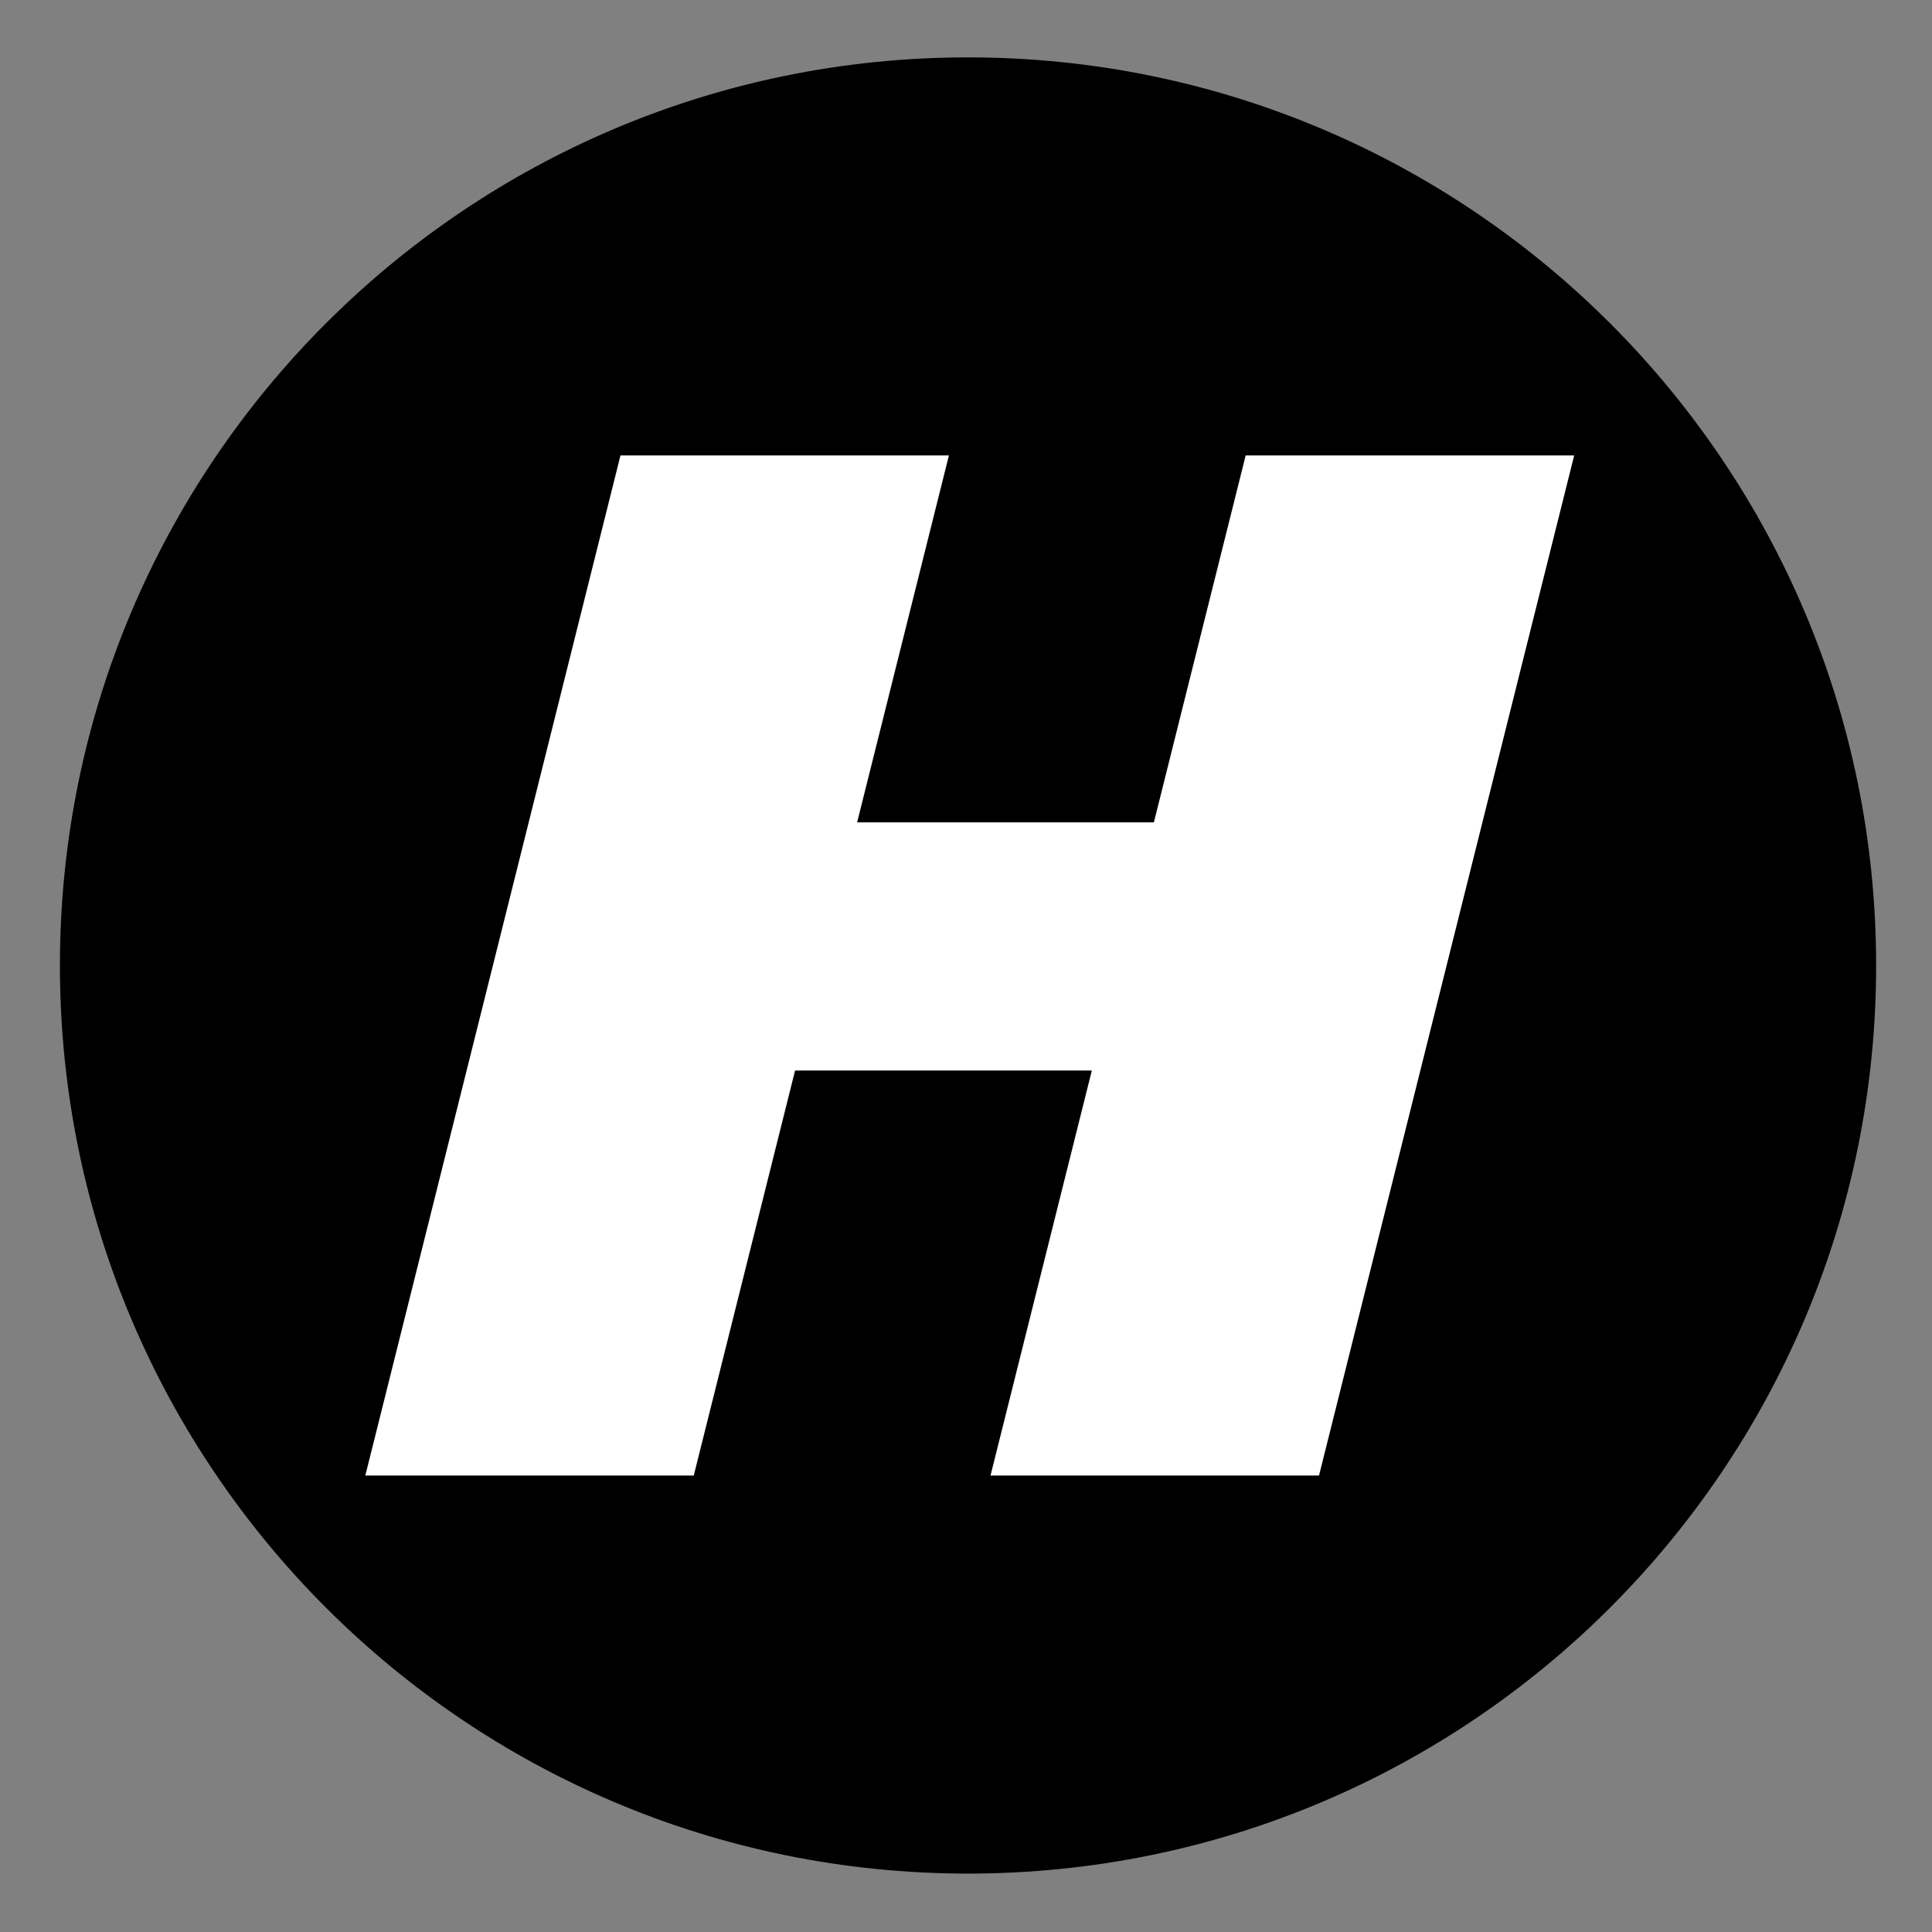 <svg xmlns:xlink="http://www.w3.org/1999/xlink" viewBox="0 0 296.32 296.32" style="shape-rendering:geometricPrecision; text-rendering:geometricPrecision; image-rendering:optimizeQuality; fill-rule:evenodd; clip-rule:evenodd" version="1.1" height="2.963mm" width="2.963mm" xml:space="preserve" xmlns="http://www.w3.org/2000/svg">
 <rect x="0" y="0" width="296.32" height="296.32" fill="#808080" stroke="none"/>
 <defs>
  <style type="text/css">
   
    .str0 {stroke:black;stroke-width:7.62;stroke-miterlimit:22.926}
    .str1 {stroke:white;stroke-width:7.62;stroke-miterlimit:22.926}
    .fil0 {fill:black}
    .fil1 {fill:white;fill-rule:nonzero}
   
  </style>
 </defs>
 <g id="Layer_x0020_1">
  <path d="M148.47 12.61c74.82,0 135.47,60.65 135.47,135.47 0,74.82 -60.65,135.47 -135.47,135.47 -74.82,0 -135.47,-60.65 -135.47,-135.47 0,-74.82 60.65,-135.47 135.47,-135.47z" class="fil0 str0"></path>
  <polygon points="156.8,222.5 199.33,222.5 236.56,73.66 194.03,73.66 179.95,129.94 126.58,129.94 140.66,73.66 98.14,73.66 60.91,222.5 103.43,222.5 118.97,160.38 172.34,160.38" class="fil1 str1"></polygon>
 </g>
</svg>
